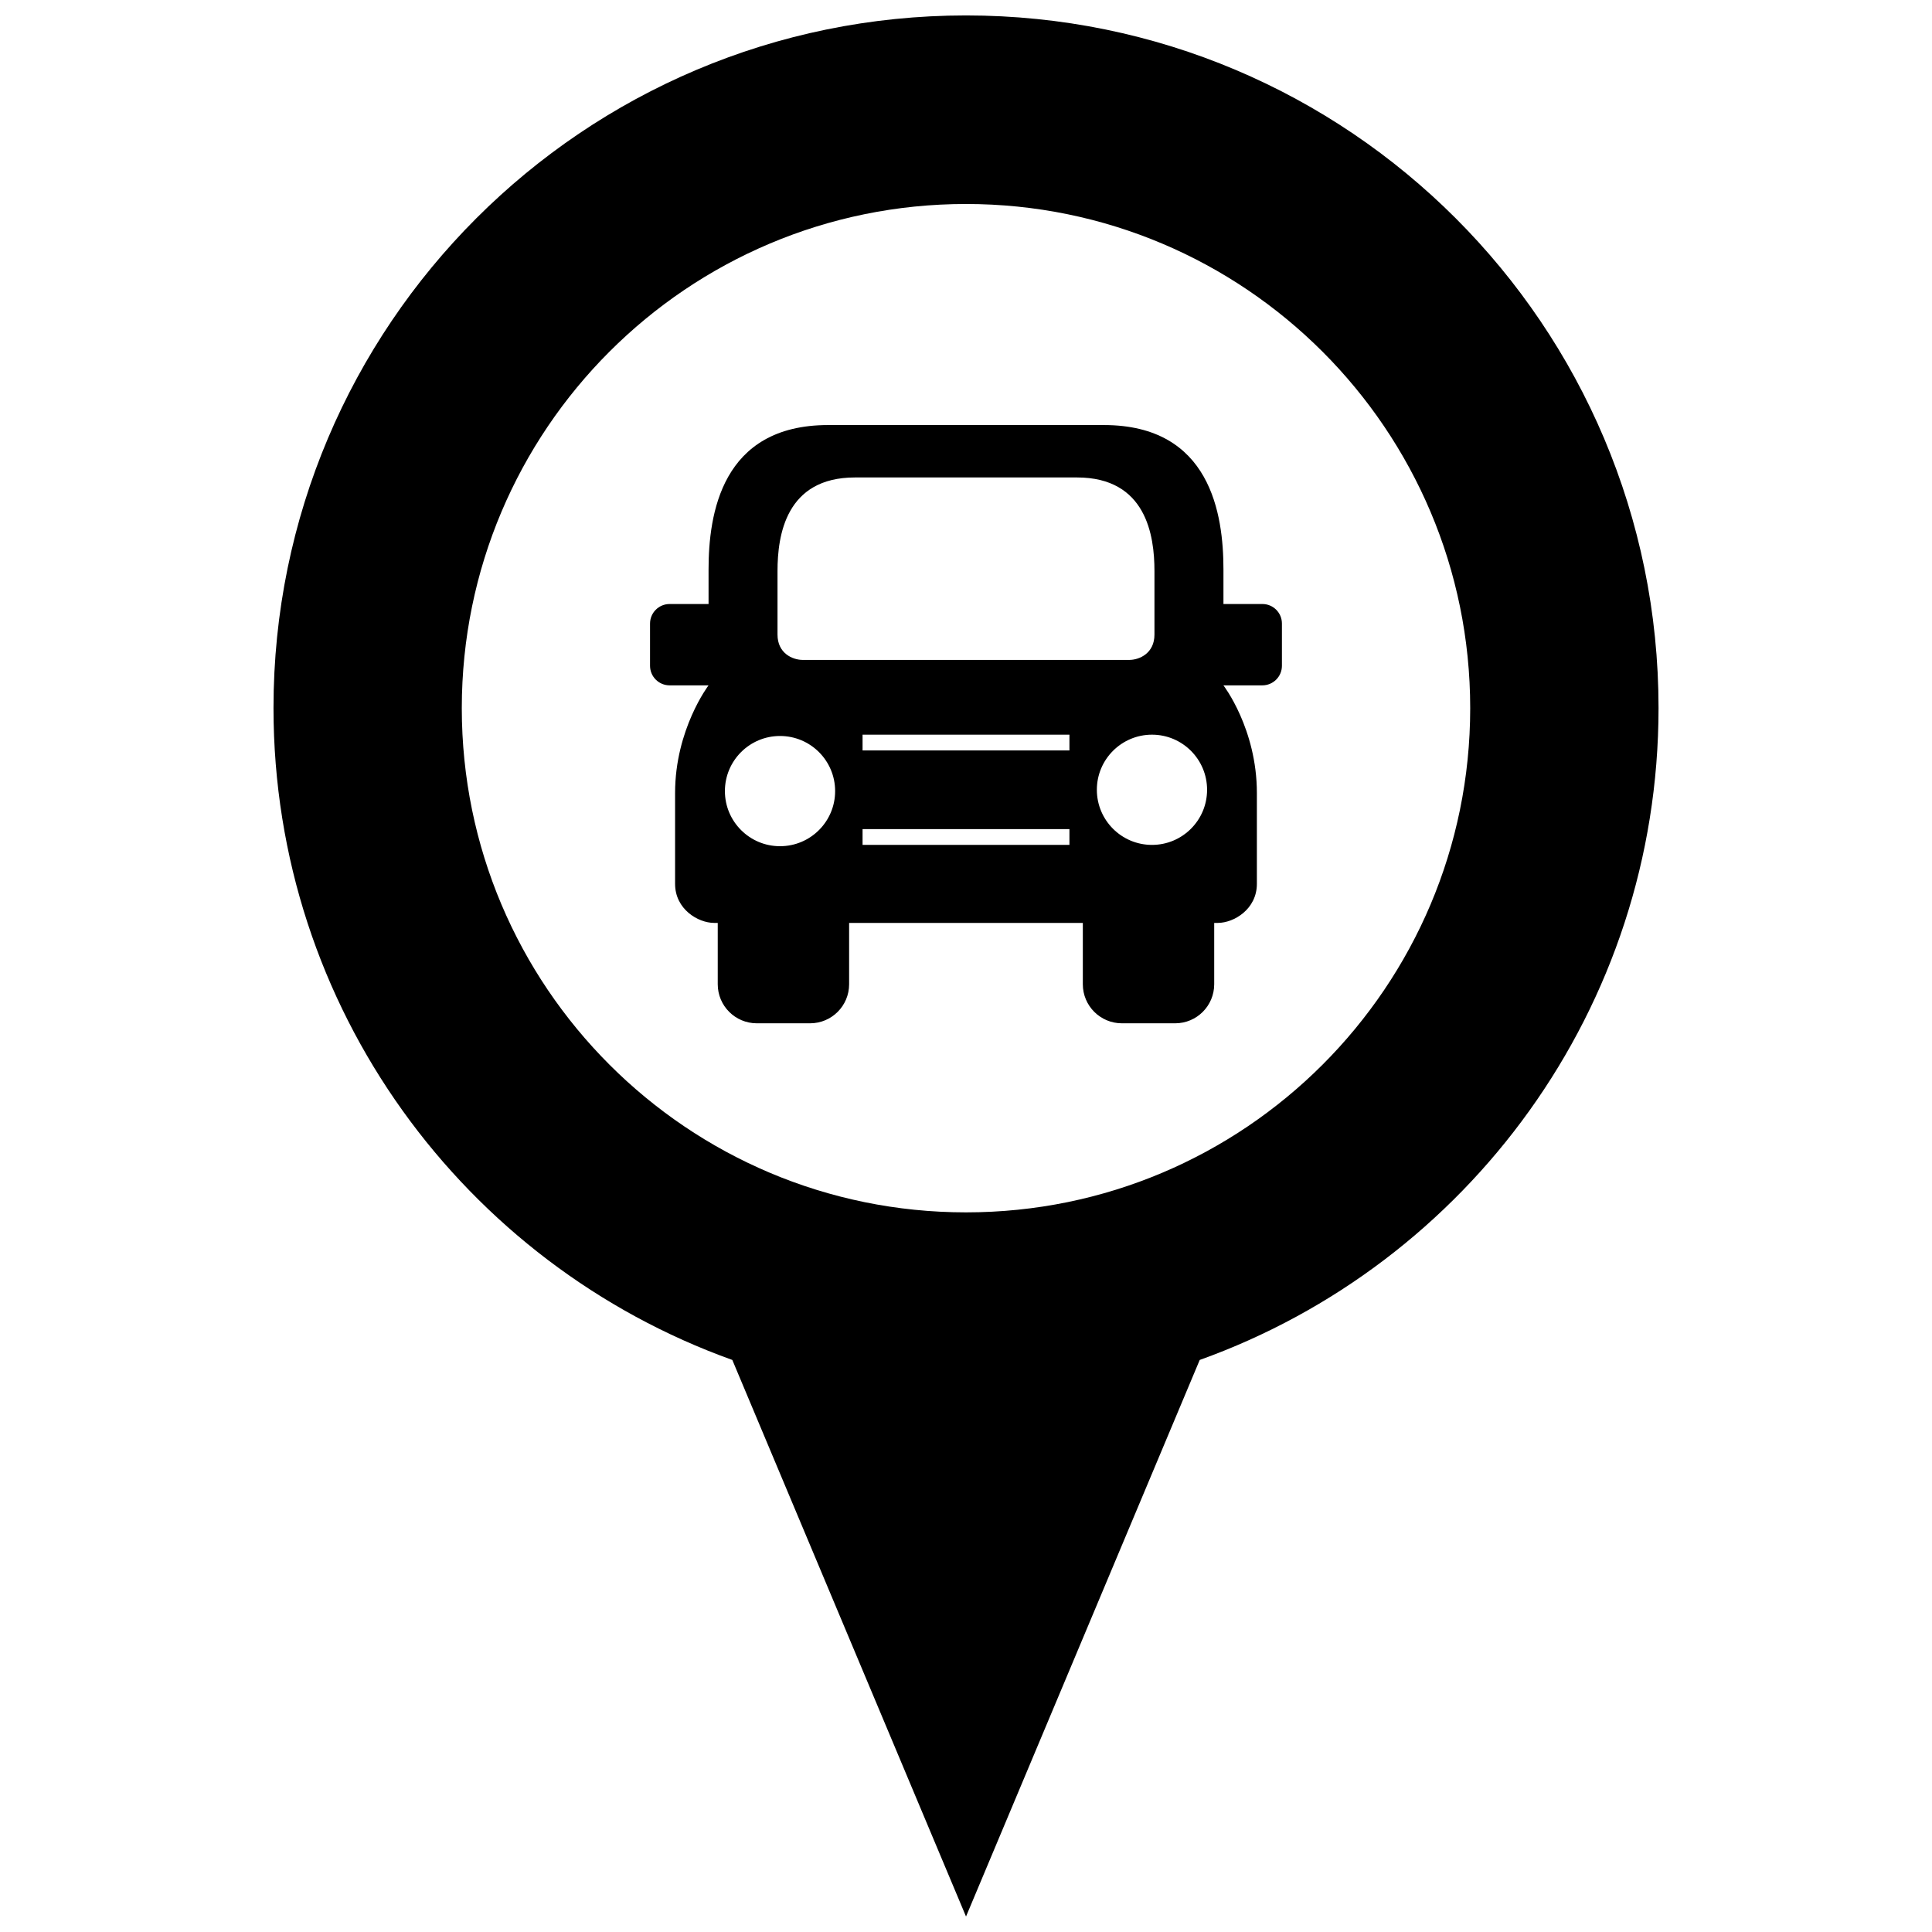 <?xml version="1.0" encoding="UTF-8"?>
<!-- Uploaded to: ICON Repo, www.svgrepo.com, Generator: ICON Repo Mixer Tools -->
<svg width="800px" height="800px" version="1.1" viewBox="144 144 512 512" xmlns="http://www.w3.org/2000/svg">
 <defs>
  <clipPath id="a">
   <path d="m216 148.09h368v503.81h-368z"/>
  </clipPath>
 </defs>
 <g clip-path="url(#a)">
  <path d="m400 148.09c-101.35 0-183.52 82.168-183.52 183.52 0 79.617 50.703 147.38 121.59 172.79l61.934 147.5 61.934-147.5c70.875-25.406 121.59-93.176 121.59-172.79-0.004-101.35-82.168-183.52-183.52-183.52zm0 317.2c-73.793 0-133.62-59.824-133.62-133.62s59.824-133.61 133.62-133.61c73.789 0 133.62 59.824 133.62 133.62-0.004 73.789-59.824 133.62-133.62 133.61zm78.543-161.22h-10.316v-9.145c0-14.535-3.356-38.281-31.691-38.281h-73.066c-28.34 0-31.695 23.746-31.695 38.281v9.145h-10.32c-2.867 0-5.188 2.324-5.188 5.188v11.184c0 2.863 2.324 5.184 5.188 5.184h10.316s-8.867 11.652-8.867 28.52v24.082c0 6.699 6.066 10.352 10.352 10.352h0.953v16.254c0 5.723 4.637 10.352 10.352 10.352h14.113c5.719 0 10.352-4.629 10.352-10.352v-16.254h61.934v16.254c0 5.723 4.637 10.352 10.352 10.352h14.117c5.719 0 10.348-4.629 10.348-10.352v-16.254h0.957c4.289 0 10.352-3.652 10.352-10.352v-24.082c0-17.043-8.867-28.52-8.867-28.52h10.316c2.867 0 5.188-2.324 5.188-5.184v-11.184c0.012-2.859-2.309-5.188-5.176-5.188zm-127.83 64.184c-8.066 0-14.605-6.539-14.605-14.605 0-8.07 6.539-14.605 14.605-14.605 8.07 0 14.605 6.539 14.605 14.605s-6.539 14.605-14.605 14.605zm76.699-0.348h-54.824v-4.18h54.824zm0-25.035h-54.824v-4.18h54.824zm-70.652-23.984c-2.781 0-6.711-1.797-6.711-6.707v-16.848c0-9.422 2.176-24.801 20.535-24.801h58.828c18.359 0 20.531 15.383 20.531 24.801v16.848c0 4.906-3.926 6.707-6.711 6.707h-86.473zm92.527 49.02c-8.07 0-14.609-6.539-14.609-14.605 0-8.066 6.543-14.605 14.609-14.605s14.602 6.539 14.602 14.605c0.004 8.066-6.531 14.605-14.602 14.605z"/>
 </g>
</svg>